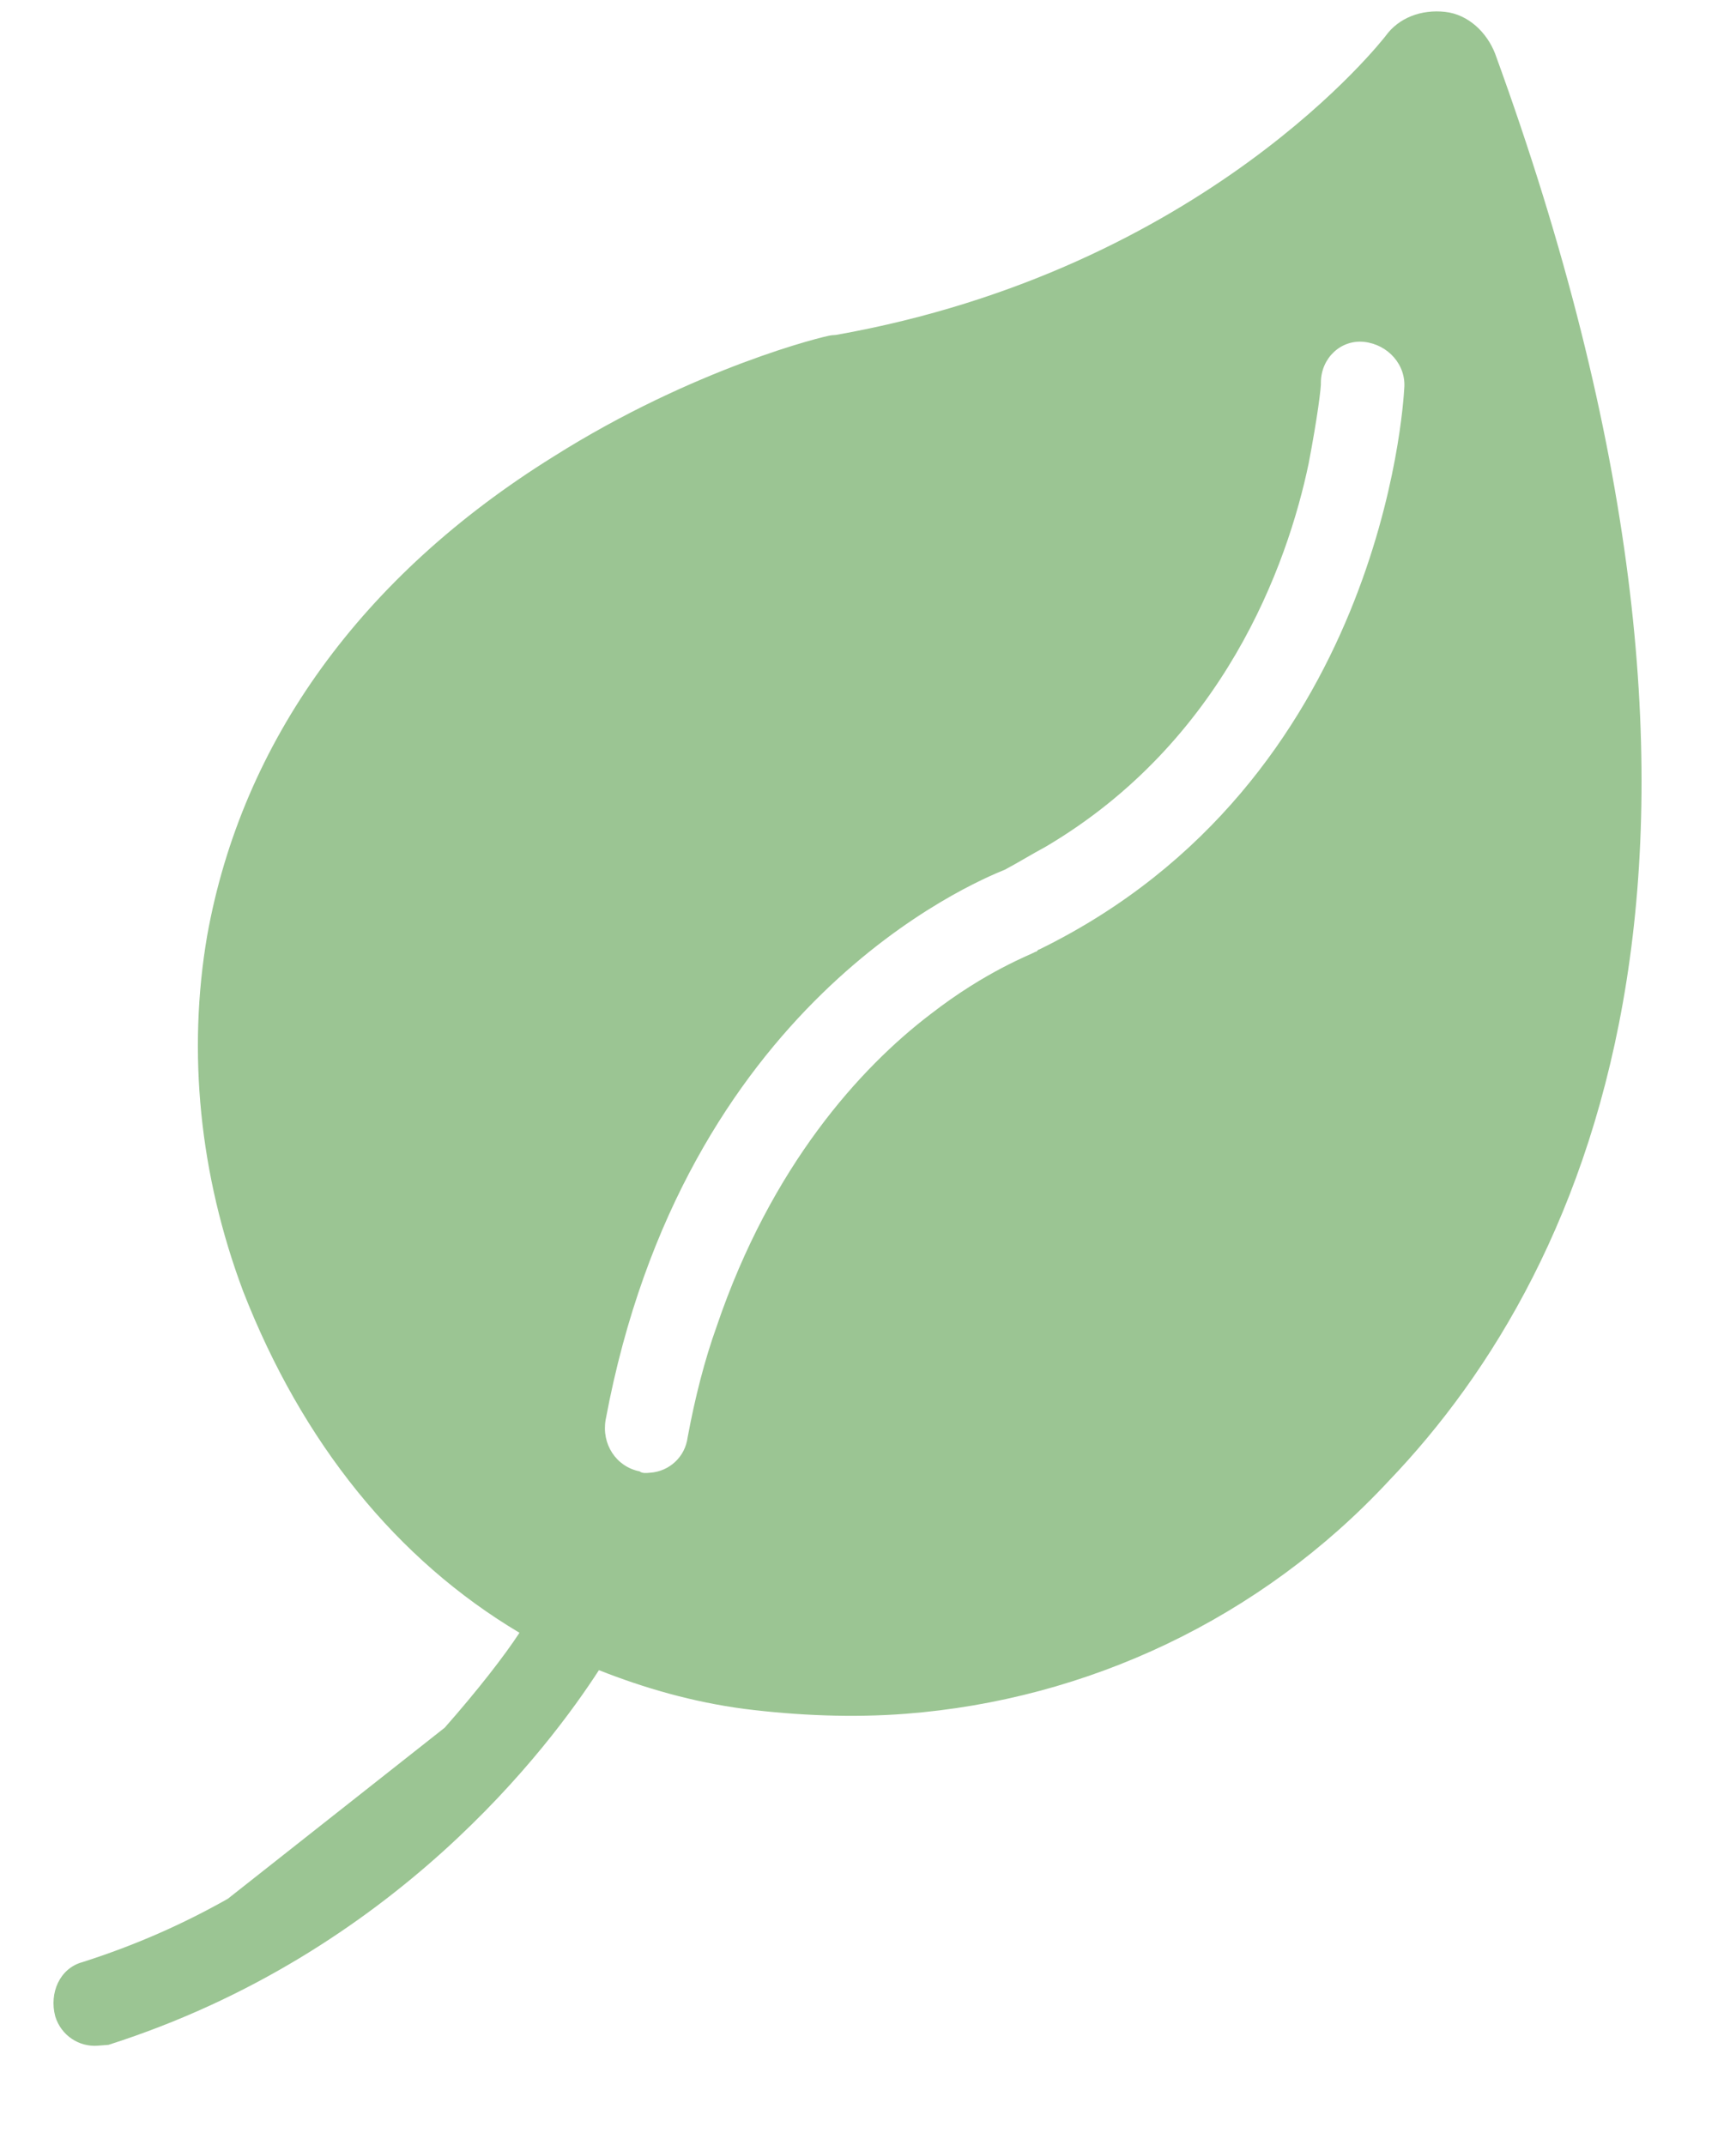 <svg width="17" height="21" viewBox="0 0 17 21" fill="none" xmlns="http://www.w3.org/2000/svg">
<path d="M14.641 0.525C14.561 0.319 14.38 0.141 14.15 0.116C13.92 0.091 13.698 0.172 13.568 0.353C13.549 0.376 11.806 2.637 8.185 3.279L8.143 3.282C8.081 3.287 6.799 3.599 5.418 4.471C3.543 5.637 2.37 7.259 2.029 9.158C1.833 10.3 1.954 11.504 2.381 12.641C2.961 14.127 3.886 15.269 5.087 15.984C4.94 16.209 4.677 16.548 4.355 16.913L2.231 18.588C1.795 18.834 1.334 19.04 0.808 19.208C0.585 19.268 0.48 19.51 0.541 19.739C0.598 19.926 0.774 20.041 0.959 20.026L1.062 20.018C3.874 19.12 5.387 17.089 5.865 16.35C6.316 16.528 6.784 16.662 7.287 16.729C7.812 16.795 8.353 16.817 8.869 16.777C10.643 16.64 12.342 15.85 13.6 14.497C15.625 12.384 17.438 8.202 14.641 0.525L14.641 0.525ZM13.751 3.806C13.742 3.956 13.53 7.653 10.179 9.294C10.158 9.296 10.16 9.317 10.139 9.318C10.1 9.343 9.656 9.505 9.11 9.93C8.427 10.45 7.552 11.412 7.018 12.985C6.9 13.313 6.806 13.682 6.734 14.07C6.709 14.264 6.554 14.403 6.369 14.417C6.327 14.421 6.286 14.424 6.264 14.404C6.032 14.358 5.889 14.135 5.931 13.898C6.693 9.819 9.522 8.643 9.844 8.512C9.983 8.437 10.101 8.364 10.24 8.289C11.982 7.261 12.607 5.533 12.815 4.538C12.902 4.084 12.939 3.784 12.935 3.742C12.937 3.507 13.129 3.322 13.359 3.347C13.59 3.372 13.773 3.571 13.751 3.806L13.751 3.806Z" fill="#9BC593"/>
</svg>
